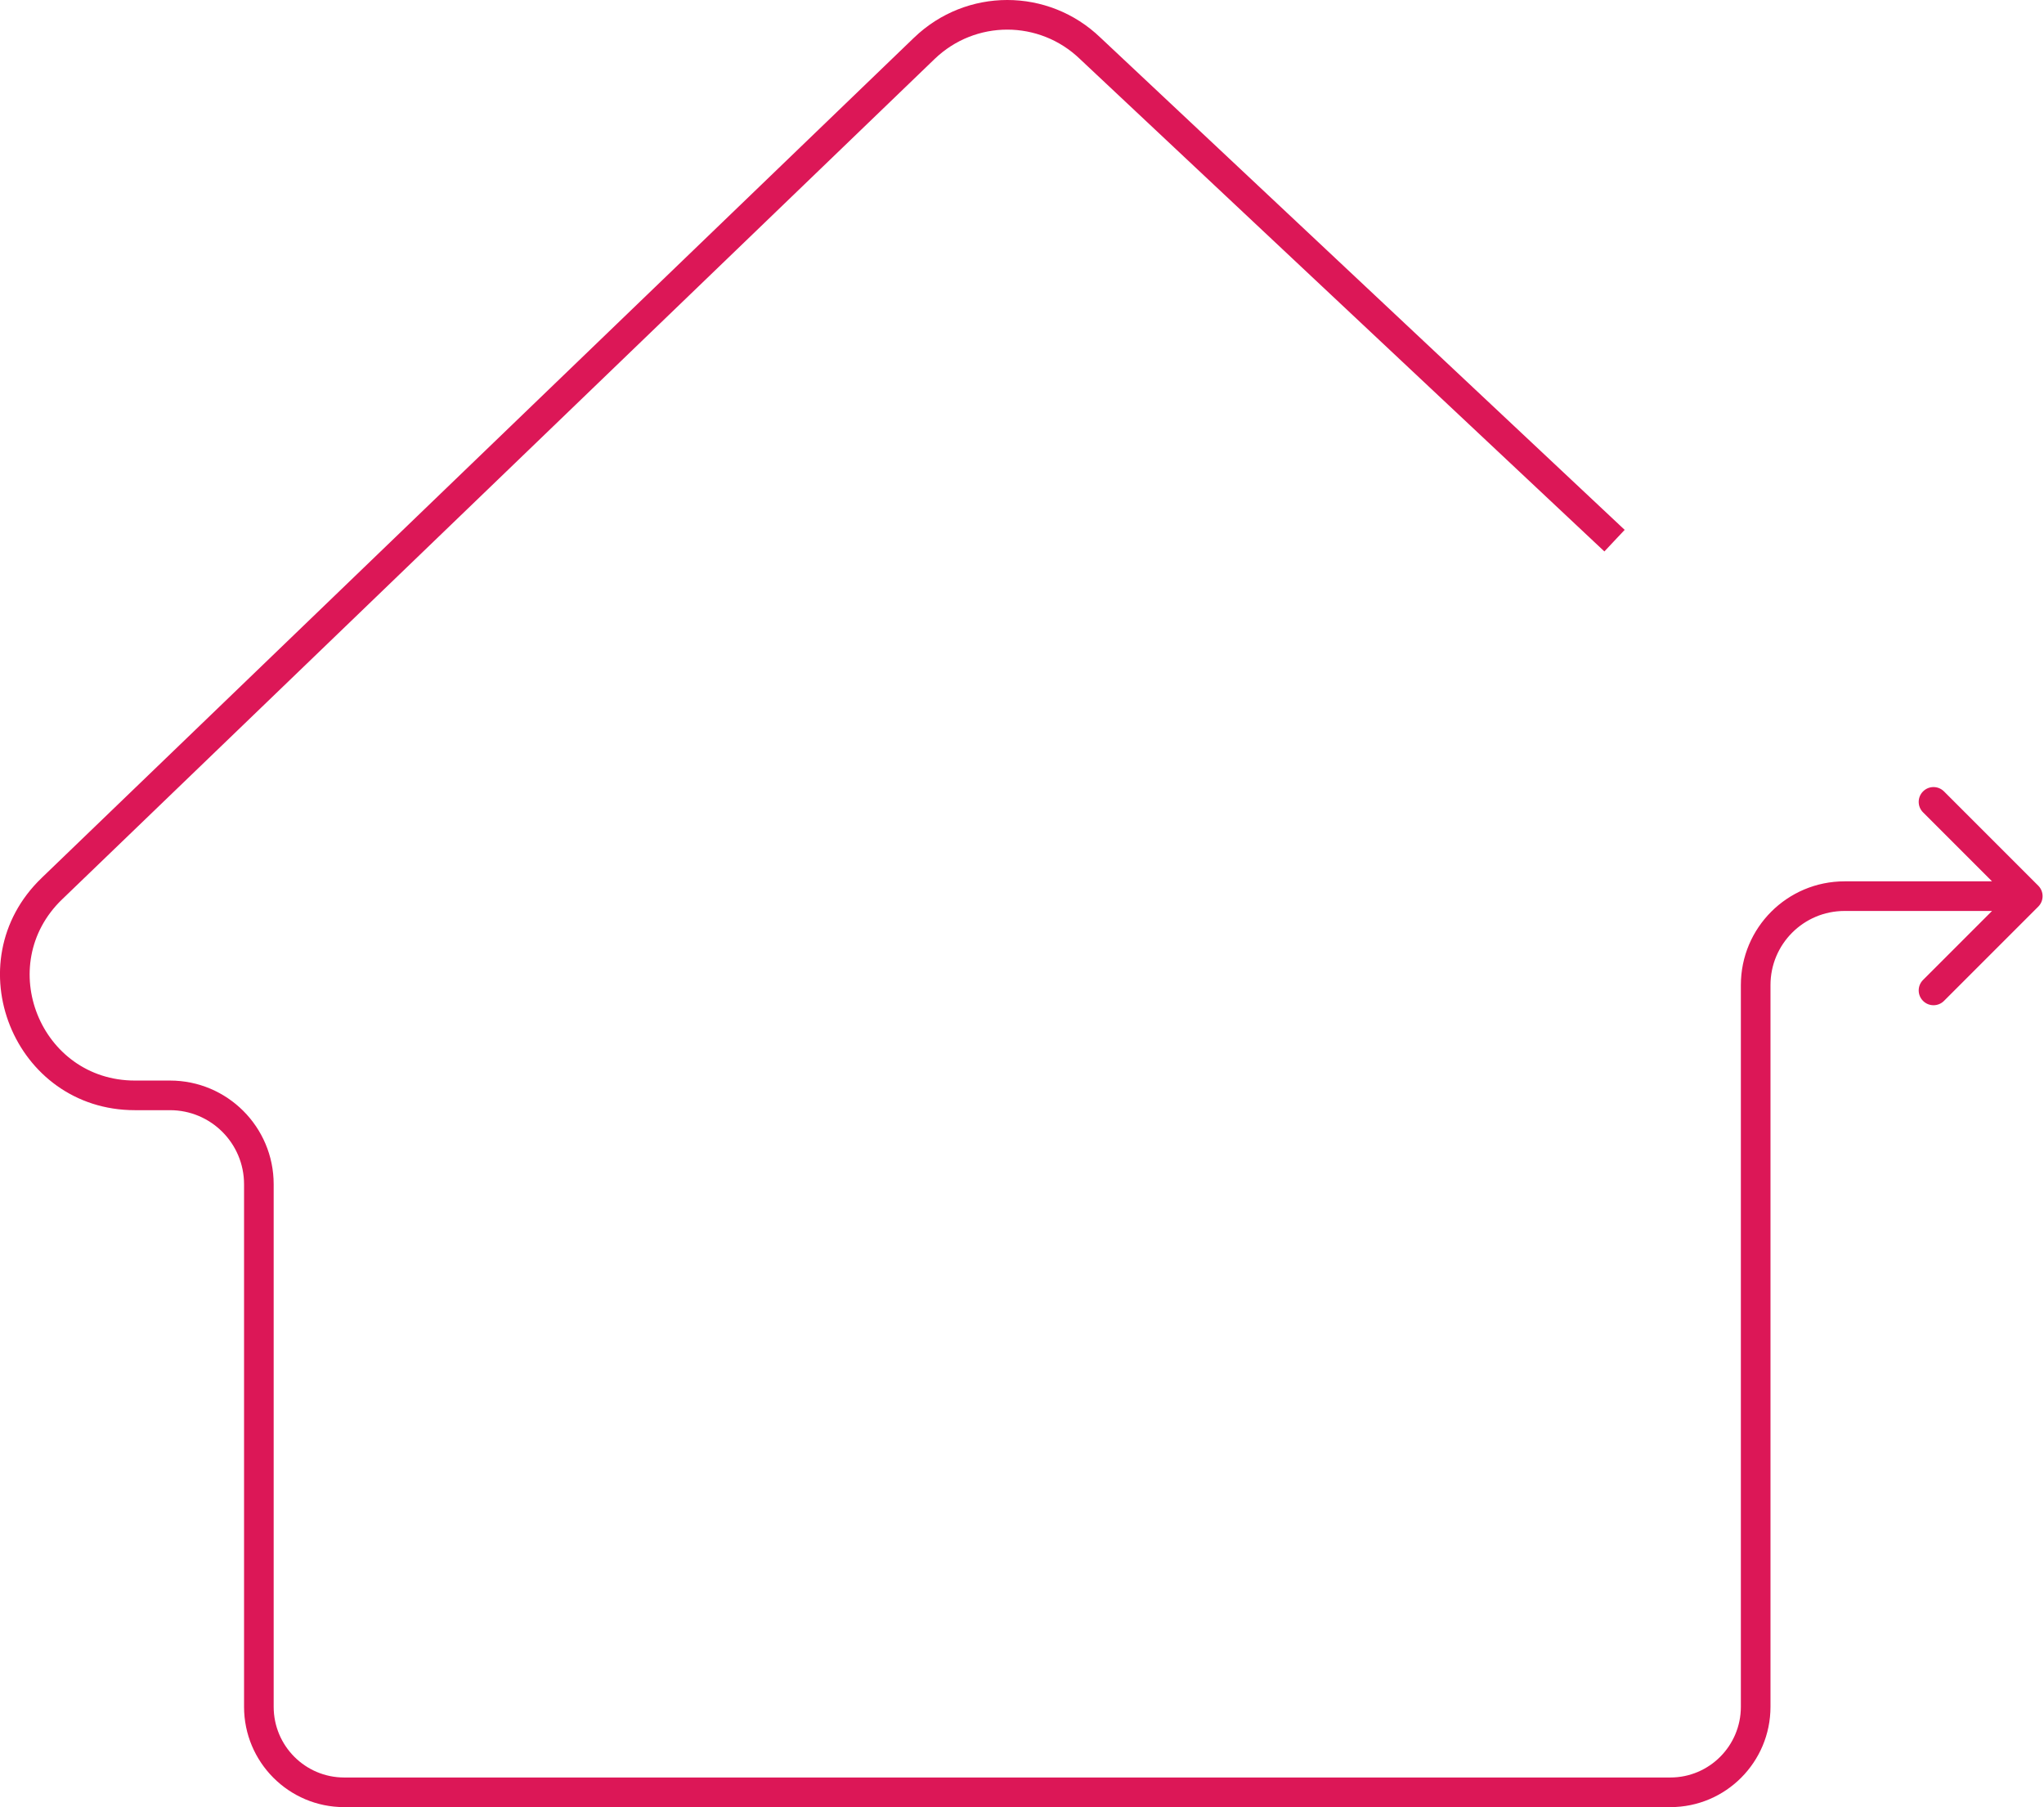 <svg width="138" height="122" viewBox="0 0 138 122" fill="none" xmlns="http://www.w3.org/2000/svg">
<path d="M137.612 61.207C138.003 60.817 138.003 60.183 137.612 59.793L131.248 53.429C130.858 53.038 130.224 53.038 129.834 53.429C129.443 53.819 129.443 54.453 129.834 54.843L135.491 60.5L129.834 66.157C129.443 66.547 129.443 67.18 129.834 67.571C130.224 67.962 130.858 67.962 131.248 67.571L137.612 61.207ZM3.503 59.993L4.196 60.713L4.197 60.713L3.503 59.993ZM62.402 3.266L63.096 3.986L63.096 3.986L62.402 3.266ZM73.609 3.266L72.915 3.986L72.924 3.995L73.609 3.266ZM136.905 60.5V59.5H124.534V60.5V61.5H136.905V60.5ZM118.534 66.5H117.534V115.226H118.534H119.534V66.5H118.534ZM118.534 115.226H117.534C117.534 117.864 115.4 120 112.775 120V121V122C116.509 122 119.534 118.964 119.534 115.226H118.534ZM112.775 121V120H47.061V121V122H112.775V121ZM47.061 121V120H46.972V121V122H47.061V121ZM46.972 121V120H23.236V121V122H46.972V121ZM23.236 121V120C20.611 120 18.477 117.864 18.477 115.226H17.477H16.477C16.477 118.964 19.502 122 23.236 122V121ZM17.477 115.226H18.477V79.949H17.477H16.477V115.226H17.477ZM11.477 73.949V72.949H9.106V73.949V74.949H11.477V73.949ZM9.106 73.949V72.949C2.728 72.949 -0.416 65.152 4.196 60.713L3.503 59.993L2.81 59.272C-3.095 64.954 0.921 74.949 9.106 74.949V73.949ZM3.503 59.993L4.197 60.713L63.096 3.986L62.402 3.266L61.709 2.545L2.809 59.272L3.503 59.993ZM62.402 3.266L63.096 3.986C65.844 1.338 70.167 1.338 72.915 3.986L73.609 3.266L74.302 2.546C70.78 -0.849 65.231 -0.849 61.709 2.546L62.402 3.266ZM73.609 3.266L72.924 3.995L108.32 37.229L109.004 36.5L109.689 35.771L74.293 2.537L73.609 3.266ZM17.477 79.949H18.477C18.477 76.083 15.344 72.949 11.477 72.949V73.949V74.949C14.239 74.949 16.477 77.187 16.477 79.949H17.477ZM124.534 60.5V59.5C120.668 59.5 117.534 62.634 117.534 66.5H118.534H119.534C119.534 63.739 121.772 61.5 124.534 61.5V60.5Z" fill="#DC1757"/>
</svg>
